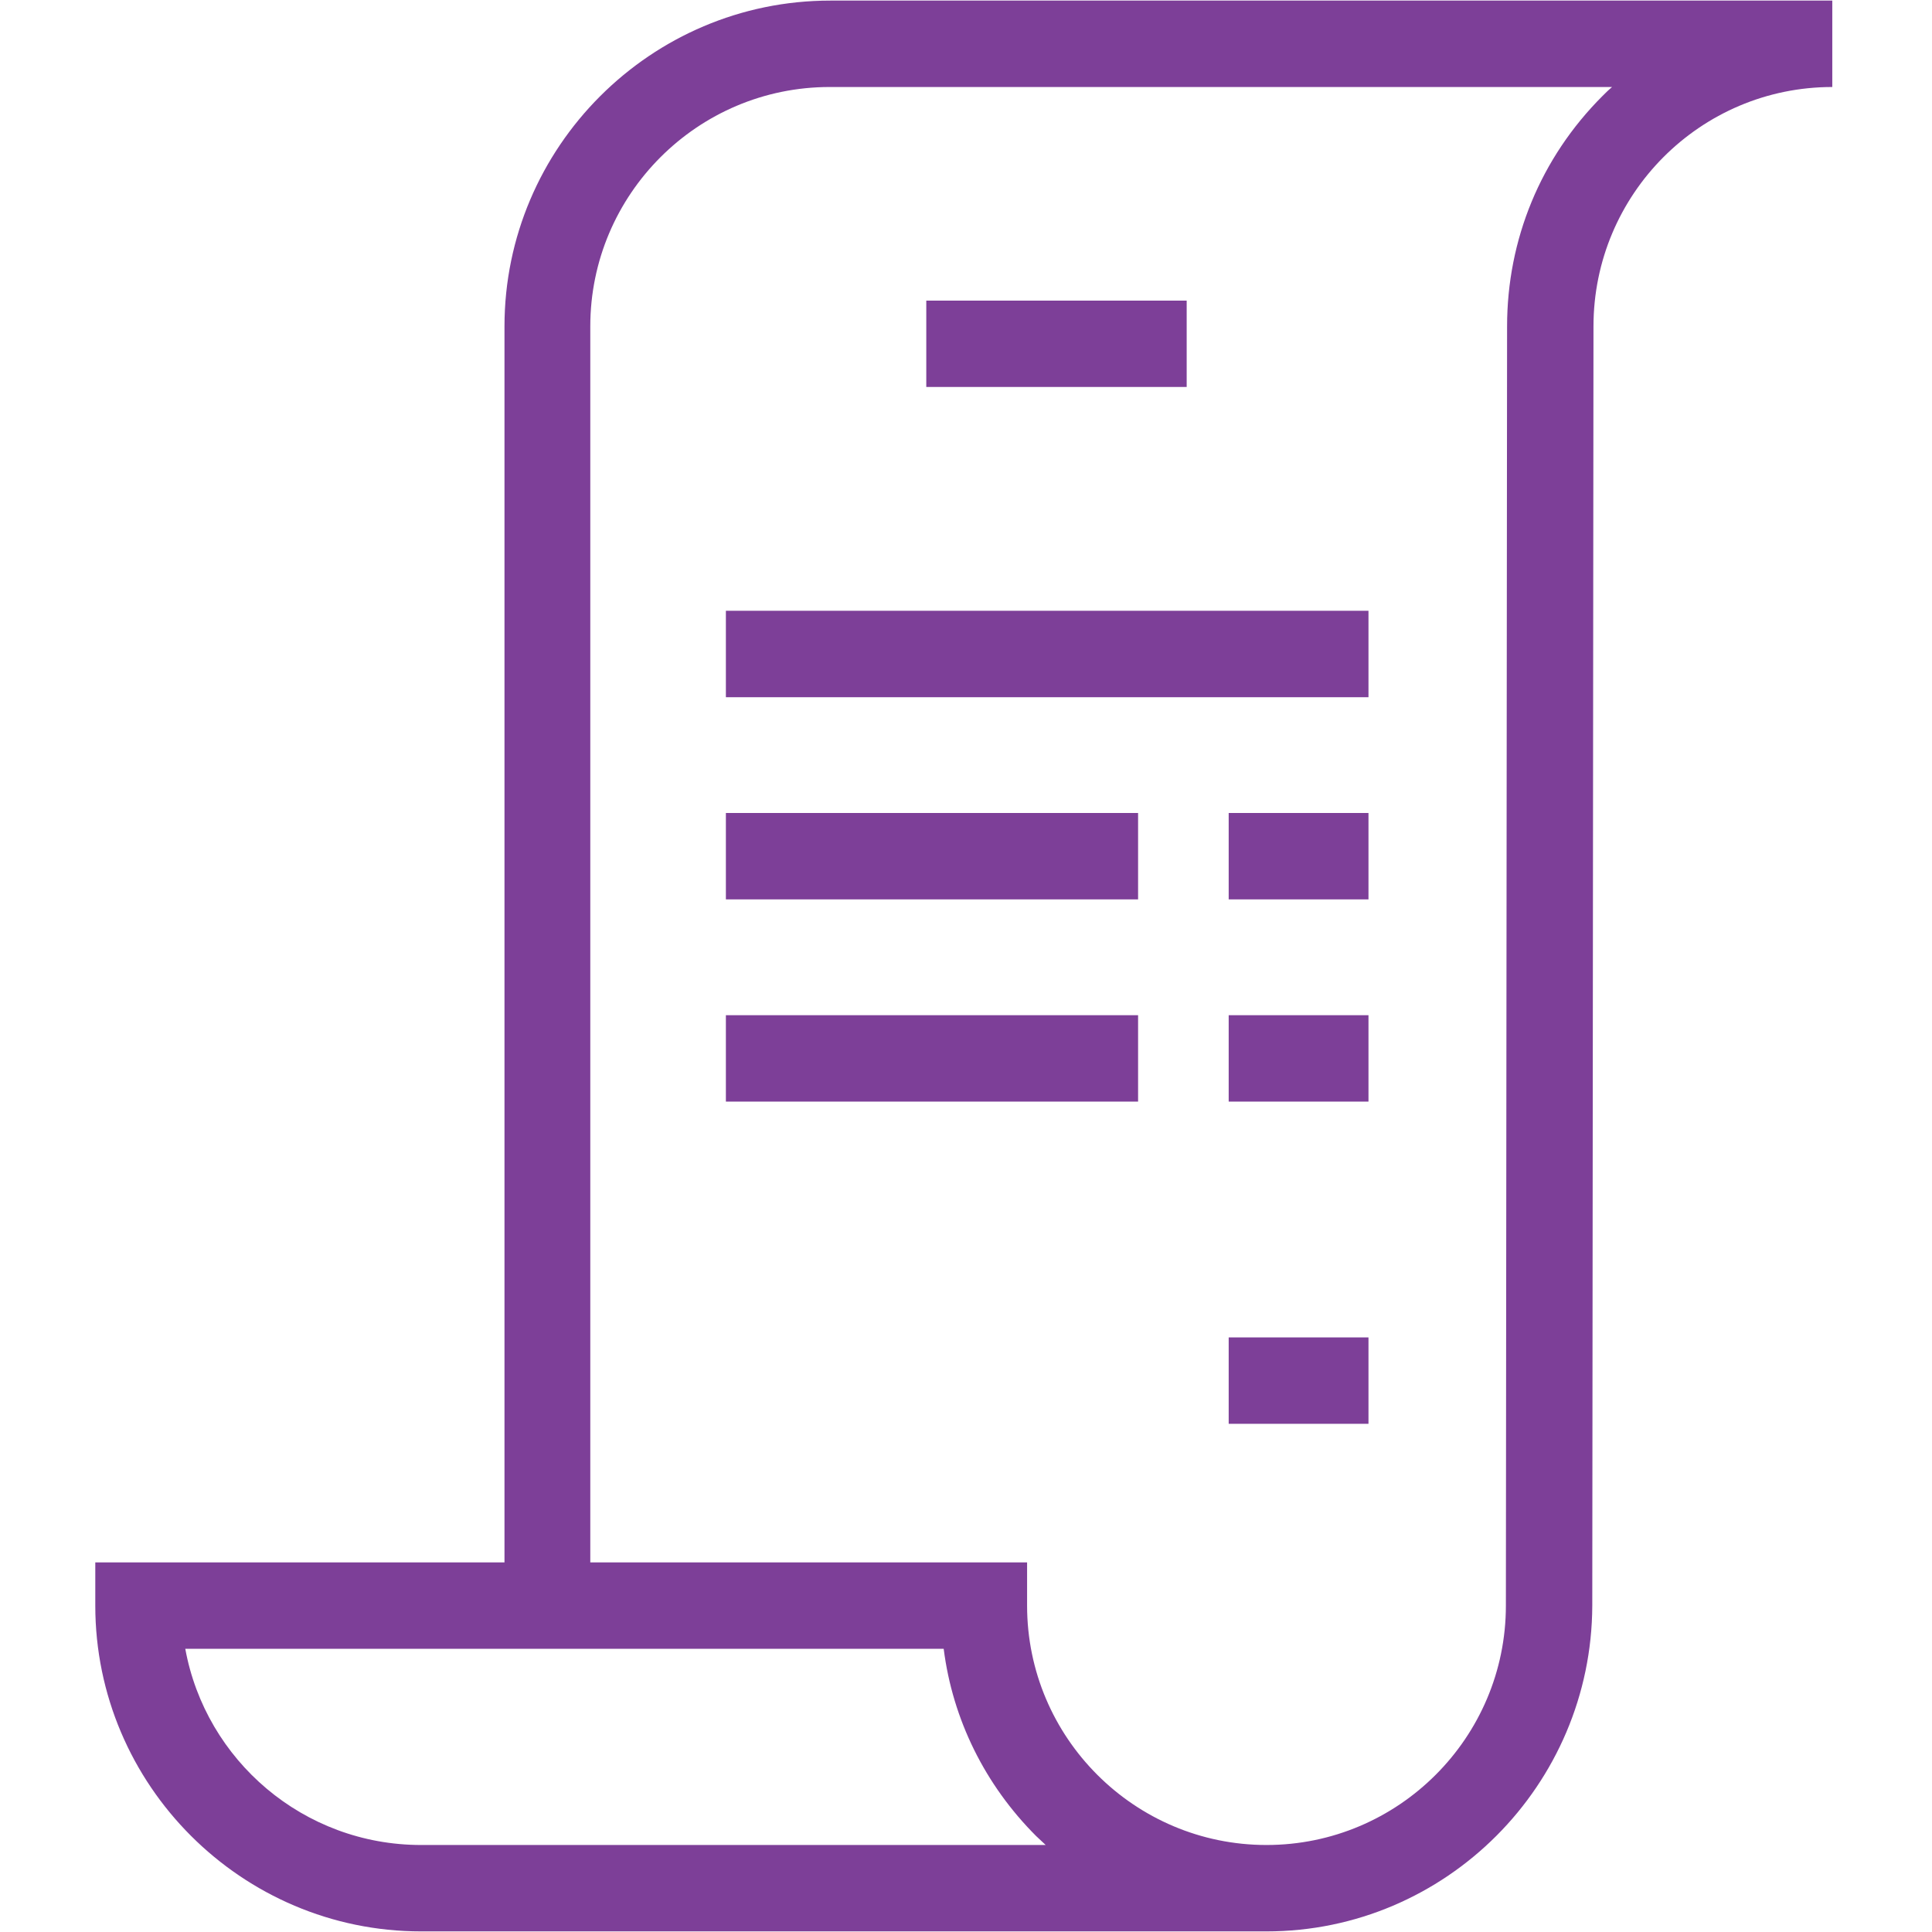 <svg width="124" height="124" viewBox="0 0 124 124" fill="none" xmlns="http://www.w3.org/2000/svg">
<path fill-rule="evenodd" clip-rule="evenodd" d="M81.286 123.961C81.17 123.961 81.016 123.961 80.901 123.961H27.026C15.512 123.961 6.116 114.565 6.116 103.051V100.278H32.379V20.949C32.379 9.435 41.775 0.038 53.29 0.038H117.215C117.331 0.038 117.485 0.038 117.6 0.038V5.584C109.128 5.584 102.273 12.477 102.273 20.949L102.196 103.051C102.158 114.565 92.8 123.961 81.286 123.961ZM37.924 100.278H65.921V103.051C65.921 111.523 72.814 118.416 81.286 118.416C89.758 118.416 96.651 111.523 96.651 103.051L96.728 20.949C96.728 15.365 98.885 10.128 102.851 6.161C103.044 5.969 103.236 5.776 103.467 5.584H53.251C44.779 5.584 37.886 12.477 37.886 20.949V100.278H37.924ZM11.892 105.824C13.201 112.986 19.479 118.416 27.026 118.416H67.115C66.922 118.224 66.691 118.031 66.498 117.838C63.225 114.565 61.145 110.368 60.568 105.824H11.892ZM87.832 91.383H78.86V85.837H87.832V91.383ZM87.832 70.703H78.86V65.158H87.832V70.703ZM73.045 70.703H46.589V65.158H73.045V70.703ZM87.832 57.725H78.86V52.18H87.832V57.725ZM73.045 57.725H46.589V52.18H73.045V57.725ZM87.832 44.748H46.589V39.202H87.832V44.748ZM76.164 24.838H59.451V19.293H76.164V24.838Z" fill="#7D3F98"/>
</svg>
